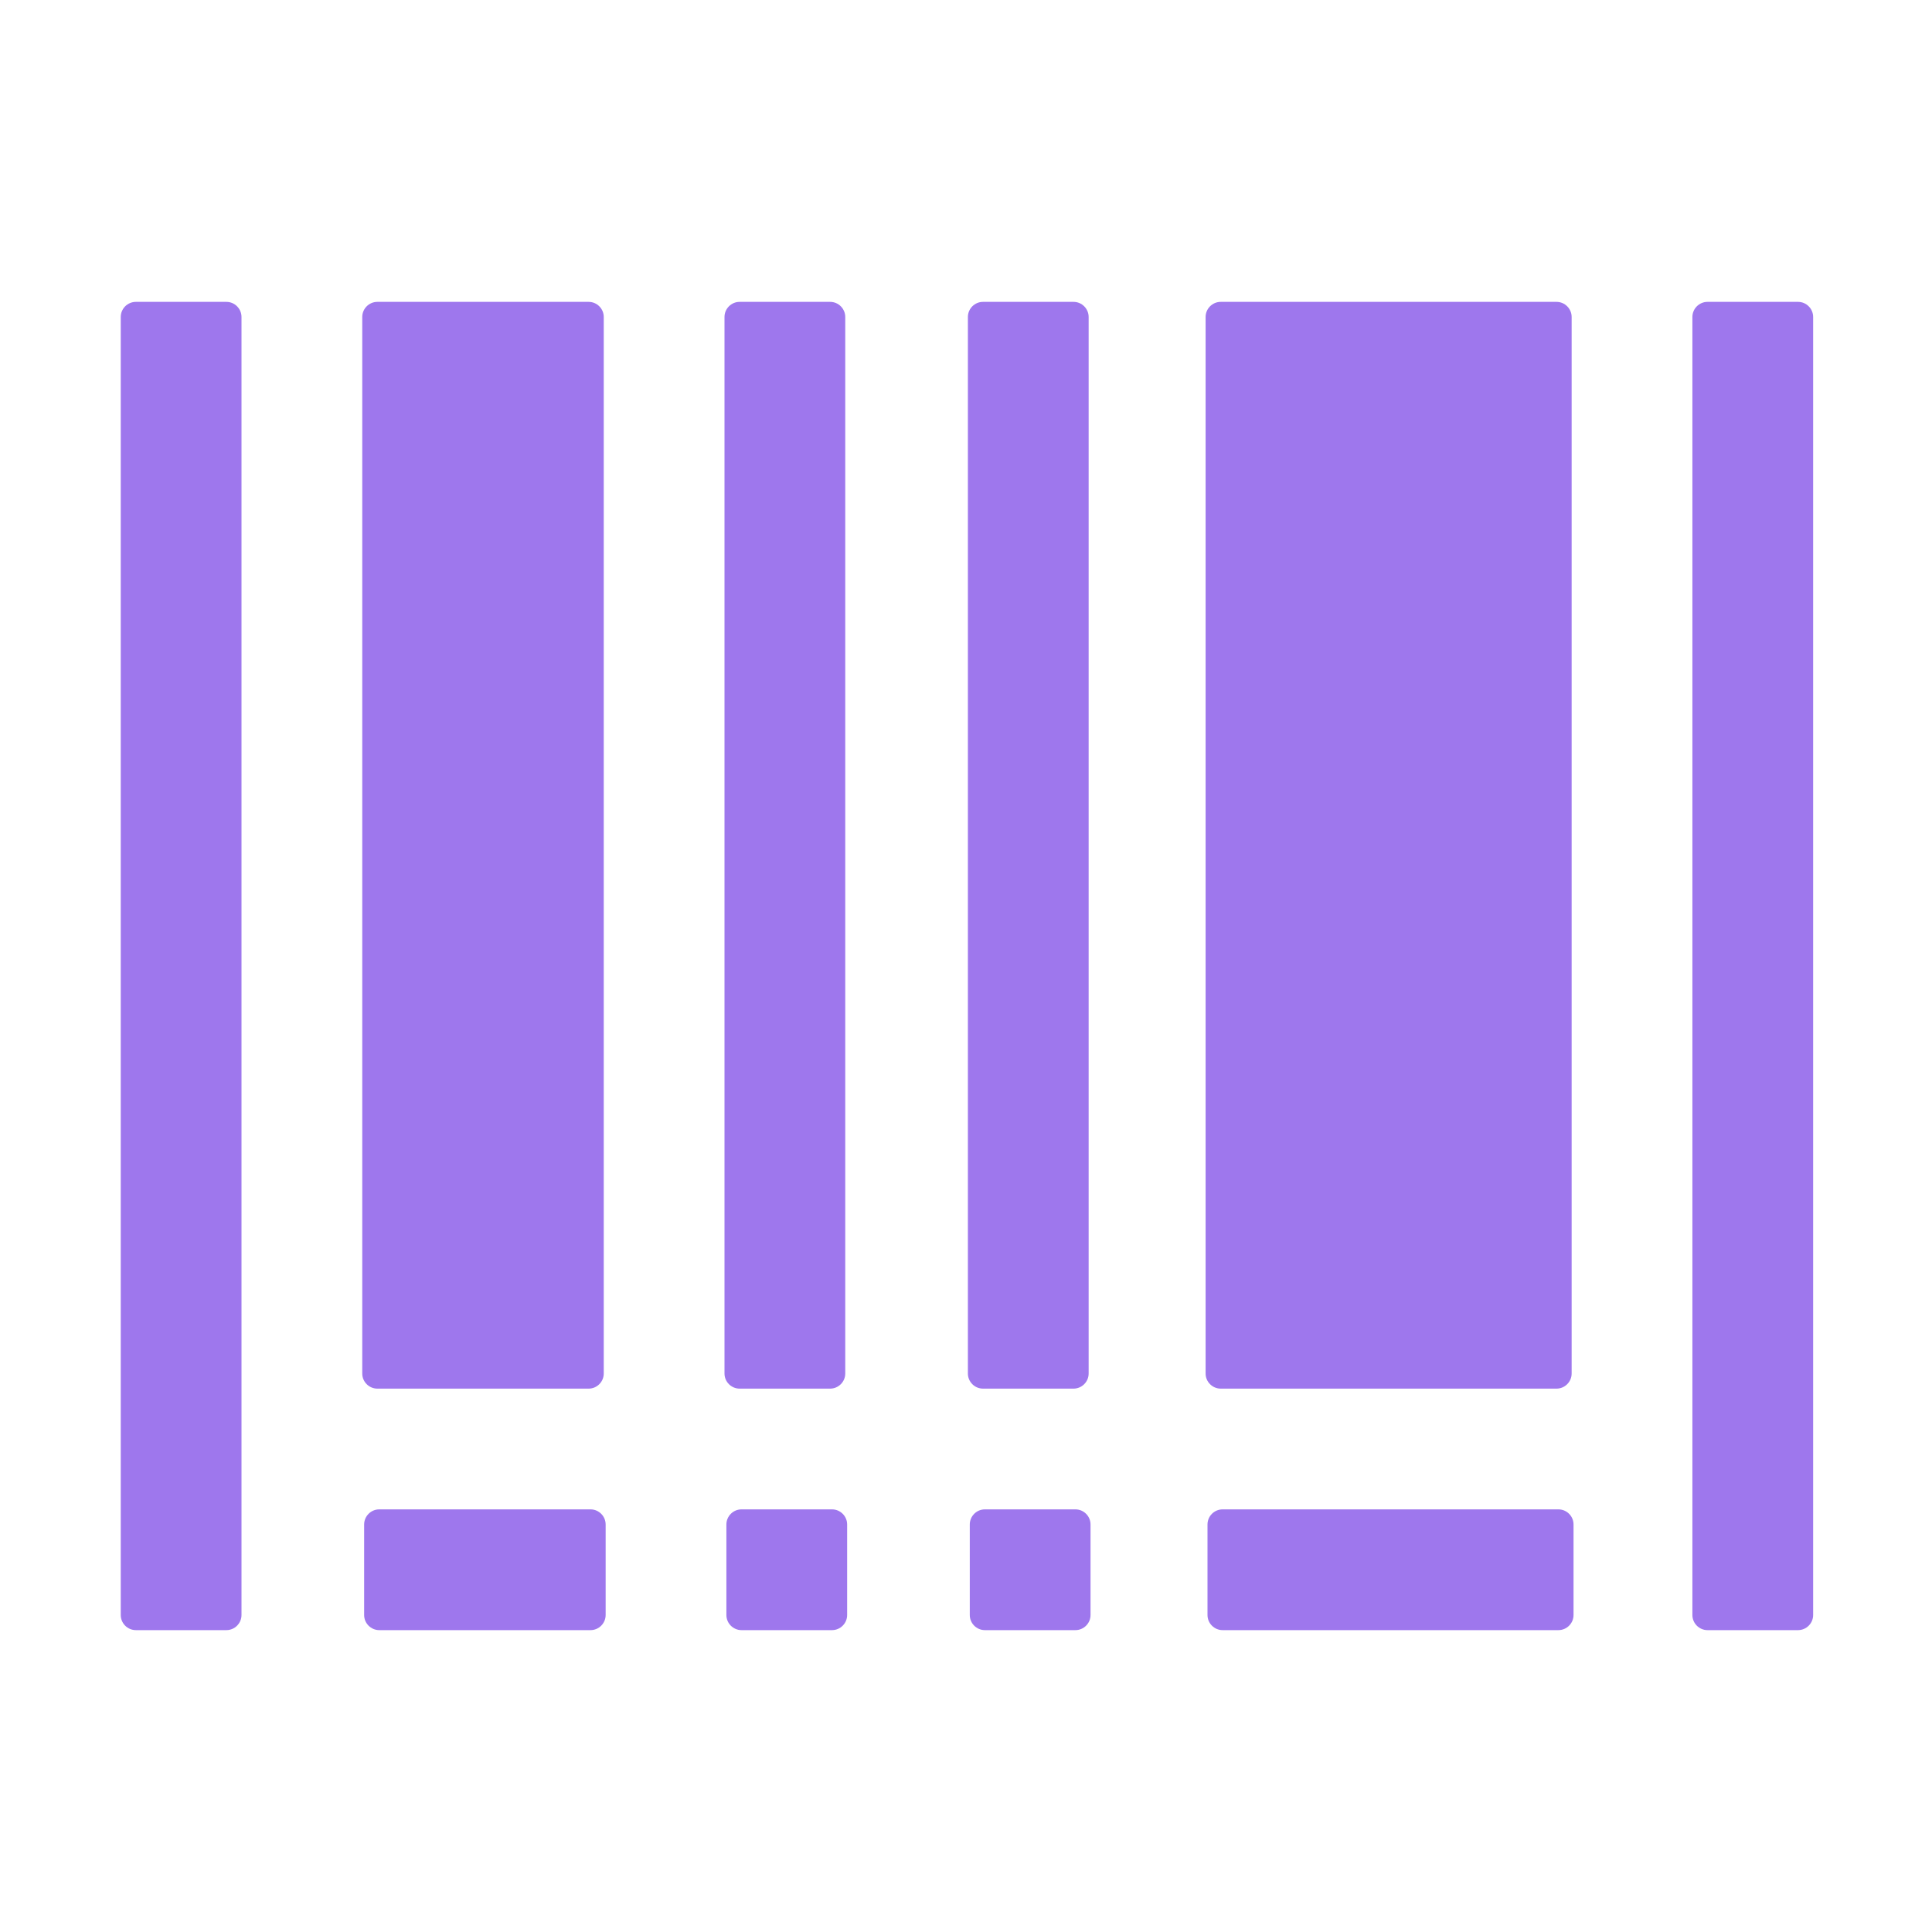 <svg width="48" height="48" viewBox="0 0 48 48" fill="none" xmlns="http://www.w3.org/2000/svg">
<path d="M5.625 7.5H3.375C3.169 7.5 3 7.669 3 7.875V40.125C3 40.331 3.169 40.5 3.375 40.5H5.625C5.831 40.5 6 40.331 6 40.125V7.875C6 7.669 5.831 7.5 5.625 7.5ZM44.672 7.5H42.422C42.216 7.5 42.047 7.669 42.047 7.875V40.125C42.047 40.331 42.216 40.5 42.422 40.5H44.672C44.878 40.5 45.047 40.331 45.047 40.125V7.875C45.047 7.669 44.878 7.5 44.672 7.5ZM9.375 34.5H14.625C14.831 34.5 15 34.331 15 34.125V7.875C15 7.669 14.831 7.5 14.625 7.5H9.375C9.169 7.5 9 7.669 9 7.875V34.125C9 34.331 9.169 34.5 9.375 34.5ZM24.422 34.5H26.672C26.878 34.5 27.047 34.331 27.047 34.125V7.875C27.047 7.669 26.878 7.5 26.672 7.5H24.422C24.216 7.5 24.047 7.669 24.047 7.875V34.125C24.047 34.331 24.216 34.5 24.422 34.5ZM30.328 34.5H38.672C38.878 34.5 39.047 34.331 39.047 34.125V7.875C39.047 7.669 38.878 7.5 38.672 7.5H30.328C30.122 7.5 29.953 7.669 29.953 7.875V34.125C29.953 34.331 30.122 34.5 30.328 34.5ZM18.375 34.5H20.625C20.831 34.5 21 34.331 21 34.125V7.875C21 7.669 20.831 7.5 20.625 7.5H18.375C18.169 7.5 18 7.669 18 7.875V34.125C18 34.331 18.169 34.5 18.375 34.5ZM14.672 37.5H9.422C9.216 37.5 9.047 37.669 9.047 37.875V40.125C9.047 40.331 9.216 40.5 9.422 40.5H14.672C14.878 40.5 15.047 40.331 15.047 40.125V37.875C15.047 37.669 14.878 37.5 14.672 37.5ZM26.719 37.5H24.469C24.262 37.5 24.094 37.669 24.094 37.875V40.125C24.094 40.331 24.262 40.5 24.469 40.5H26.719C26.925 40.5 27.094 40.331 27.094 40.125V37.875C27.094 37.669 26.925 37.5 26.719 37.5ZM38.719 37.5H30.375C30.169 37.5 30 37.669 30 37.875V40.125C30 40.331 30.169 40.5 30.375 40.5H38.719C38.925 40.5 39.094 40.331 39.094 40.125V37.875C39.094 37.669 38.925 37.5 38.719 37.5ZM20.672 37.5H18.422C18.216 37.5 18.047 37.669 18.047 37.875V40.125C18.047 40.331 18.216 40.5 18.422 40.5H20.672C20.878 40.5 21.047 40.331 21.047 40.125V37.875C21.047 37.669 20.878 37.5 20.672 37.5Z" fill="#9E77ED"/>
</svg>
